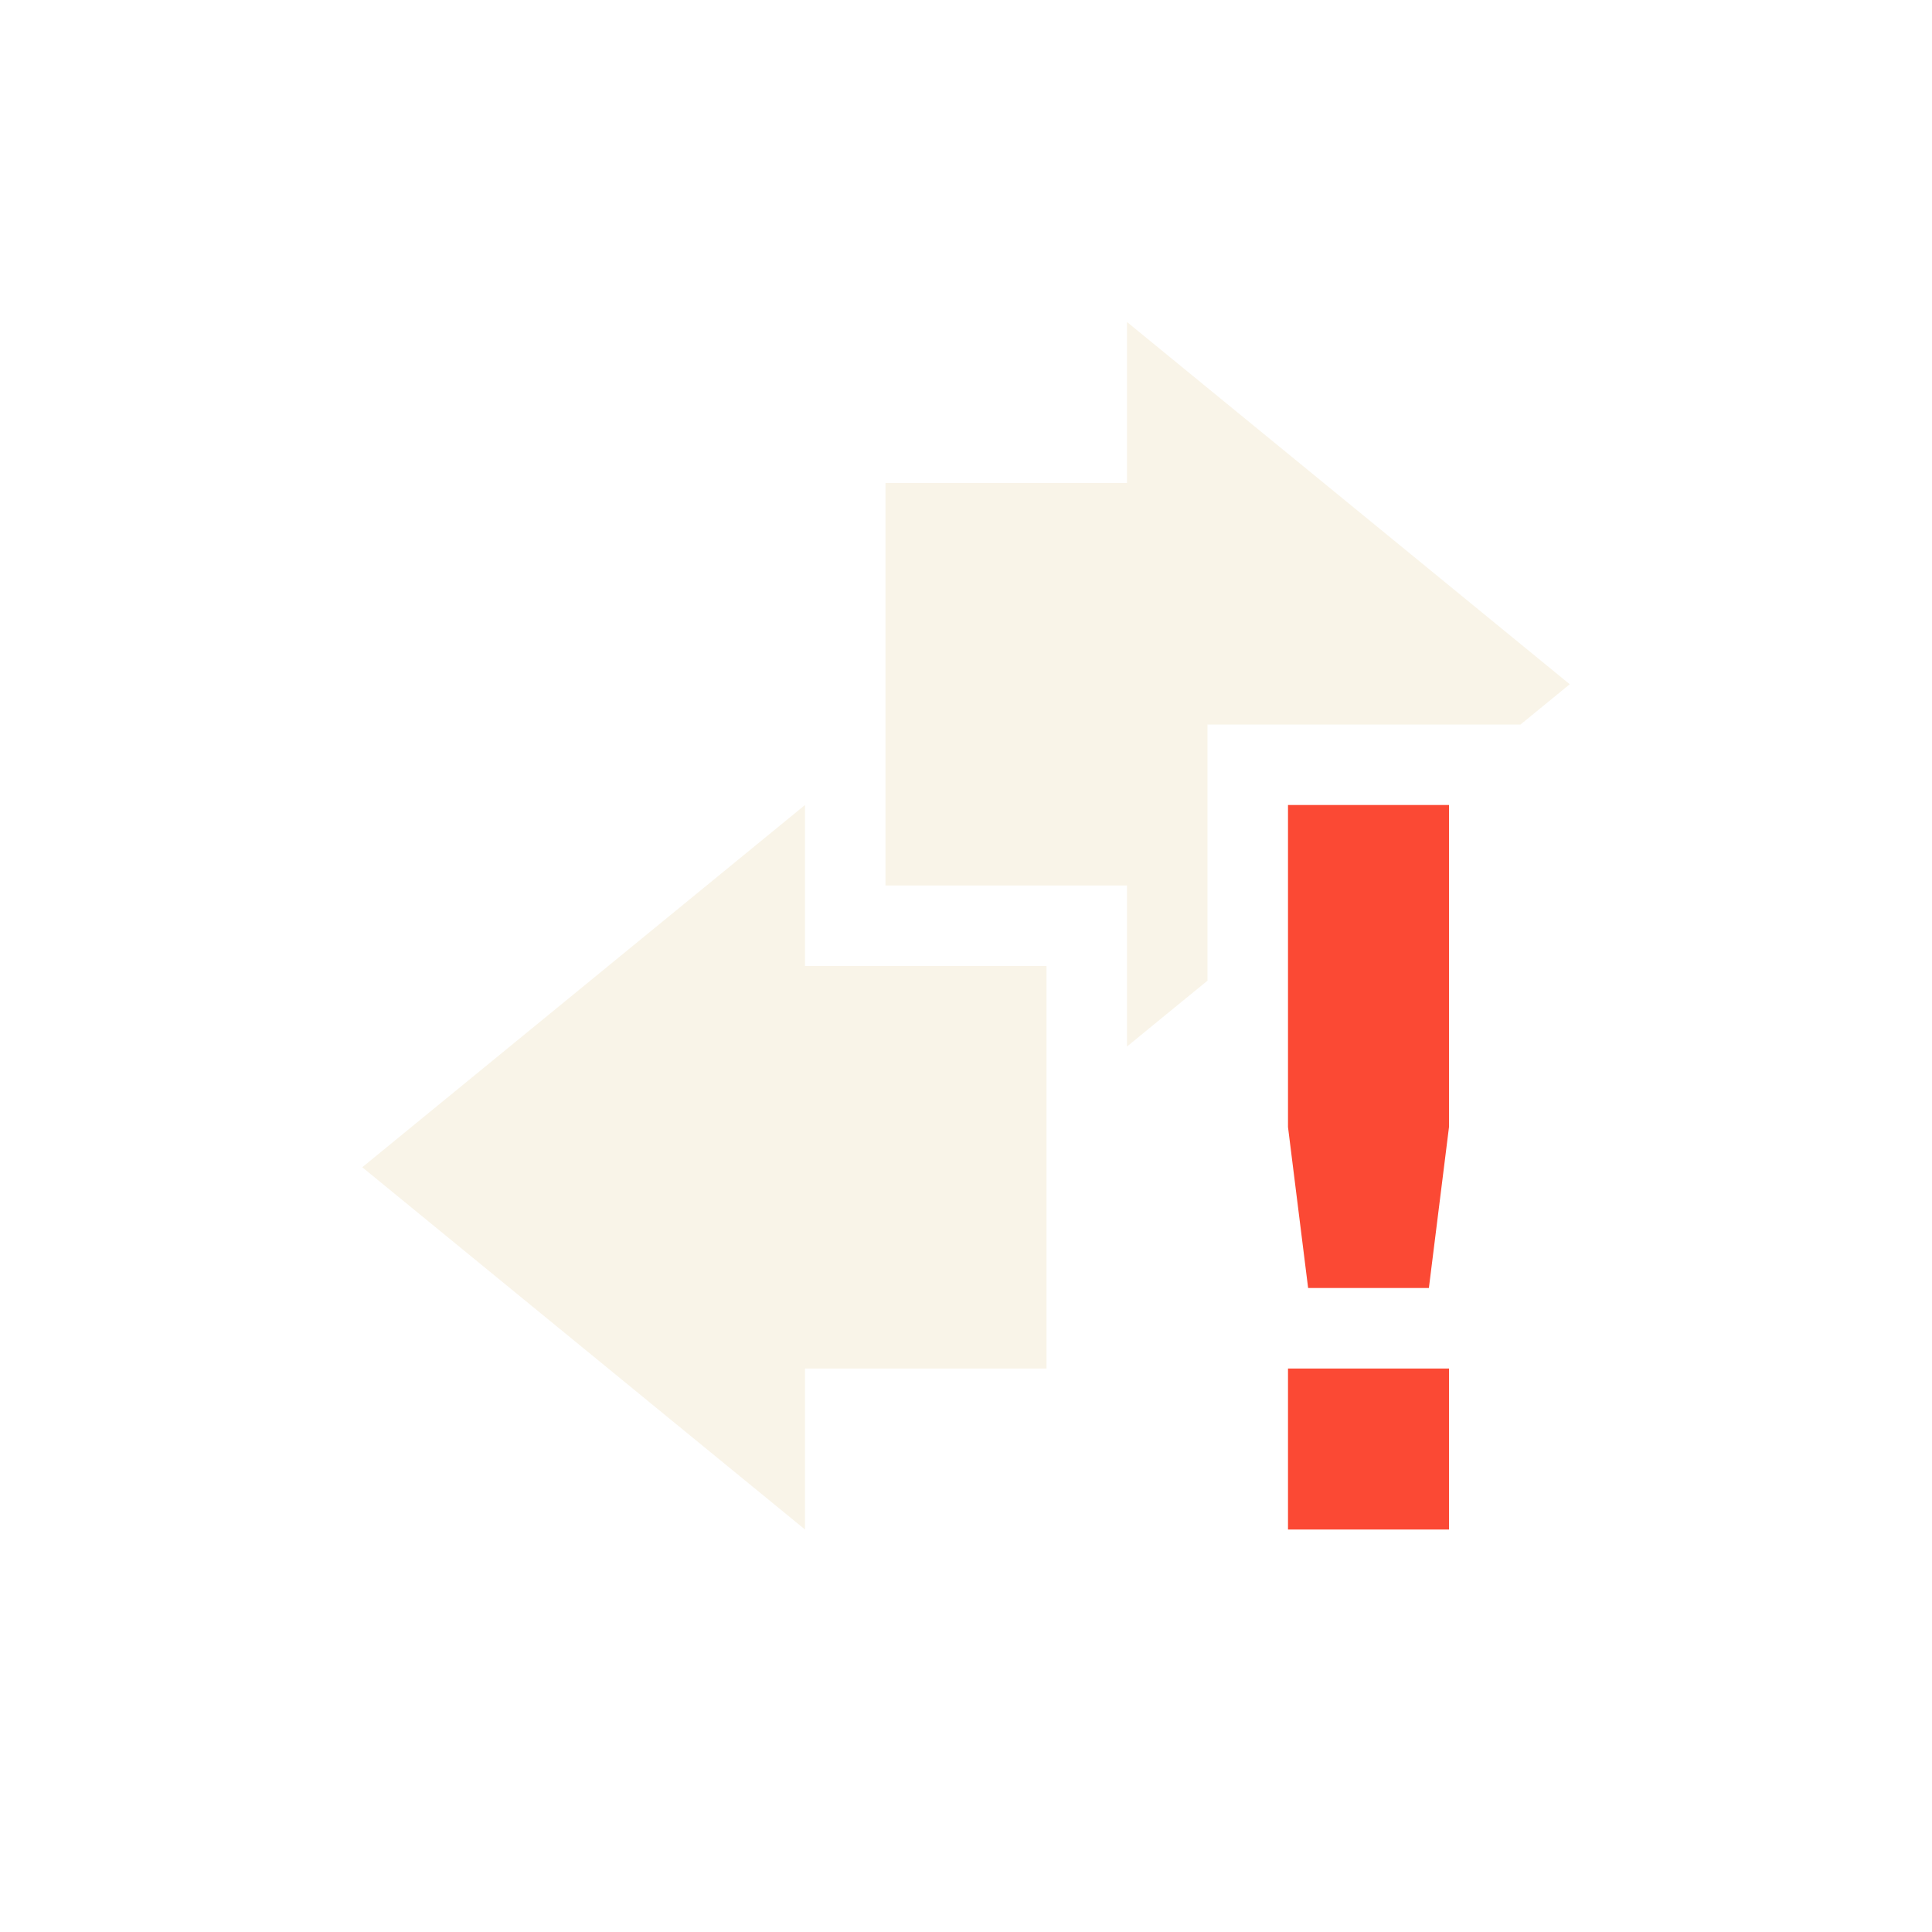 <svg width="24" height="24" version="1.1" xmlns="http://www.w3.org/2000/svg">
  <defs>
    <style id="current-color-scheme" type="text/css">.ColorScheme-Text { color:#ebdbb2; } .ColorScheme-Highlight { color:#458588; } .ColorScheme-NeutralText { color:#fe8019; } .ColorScheme-PositiveText { color:#689d6a; } .ColorScheme-NegativeText { color:#fb4934; }</style>
  </defs>
  <path class="ColorScheme-Text" d="m14 4v2h-3v5h3v2l1-0.818v-3.182h3.889l0.611-0.5zm-4 6-5.5 4.5 5.5 4.5v-2h3v-5h-3z" fill="currentColor" opacity=".3"/>
  <path class="ColorScheme-NegativeText" d="m16 10v4l0.25 2h1.5l0.25-2v-4zm0 7v2h2v-2z" fill="currentColor"/>
</svg>
